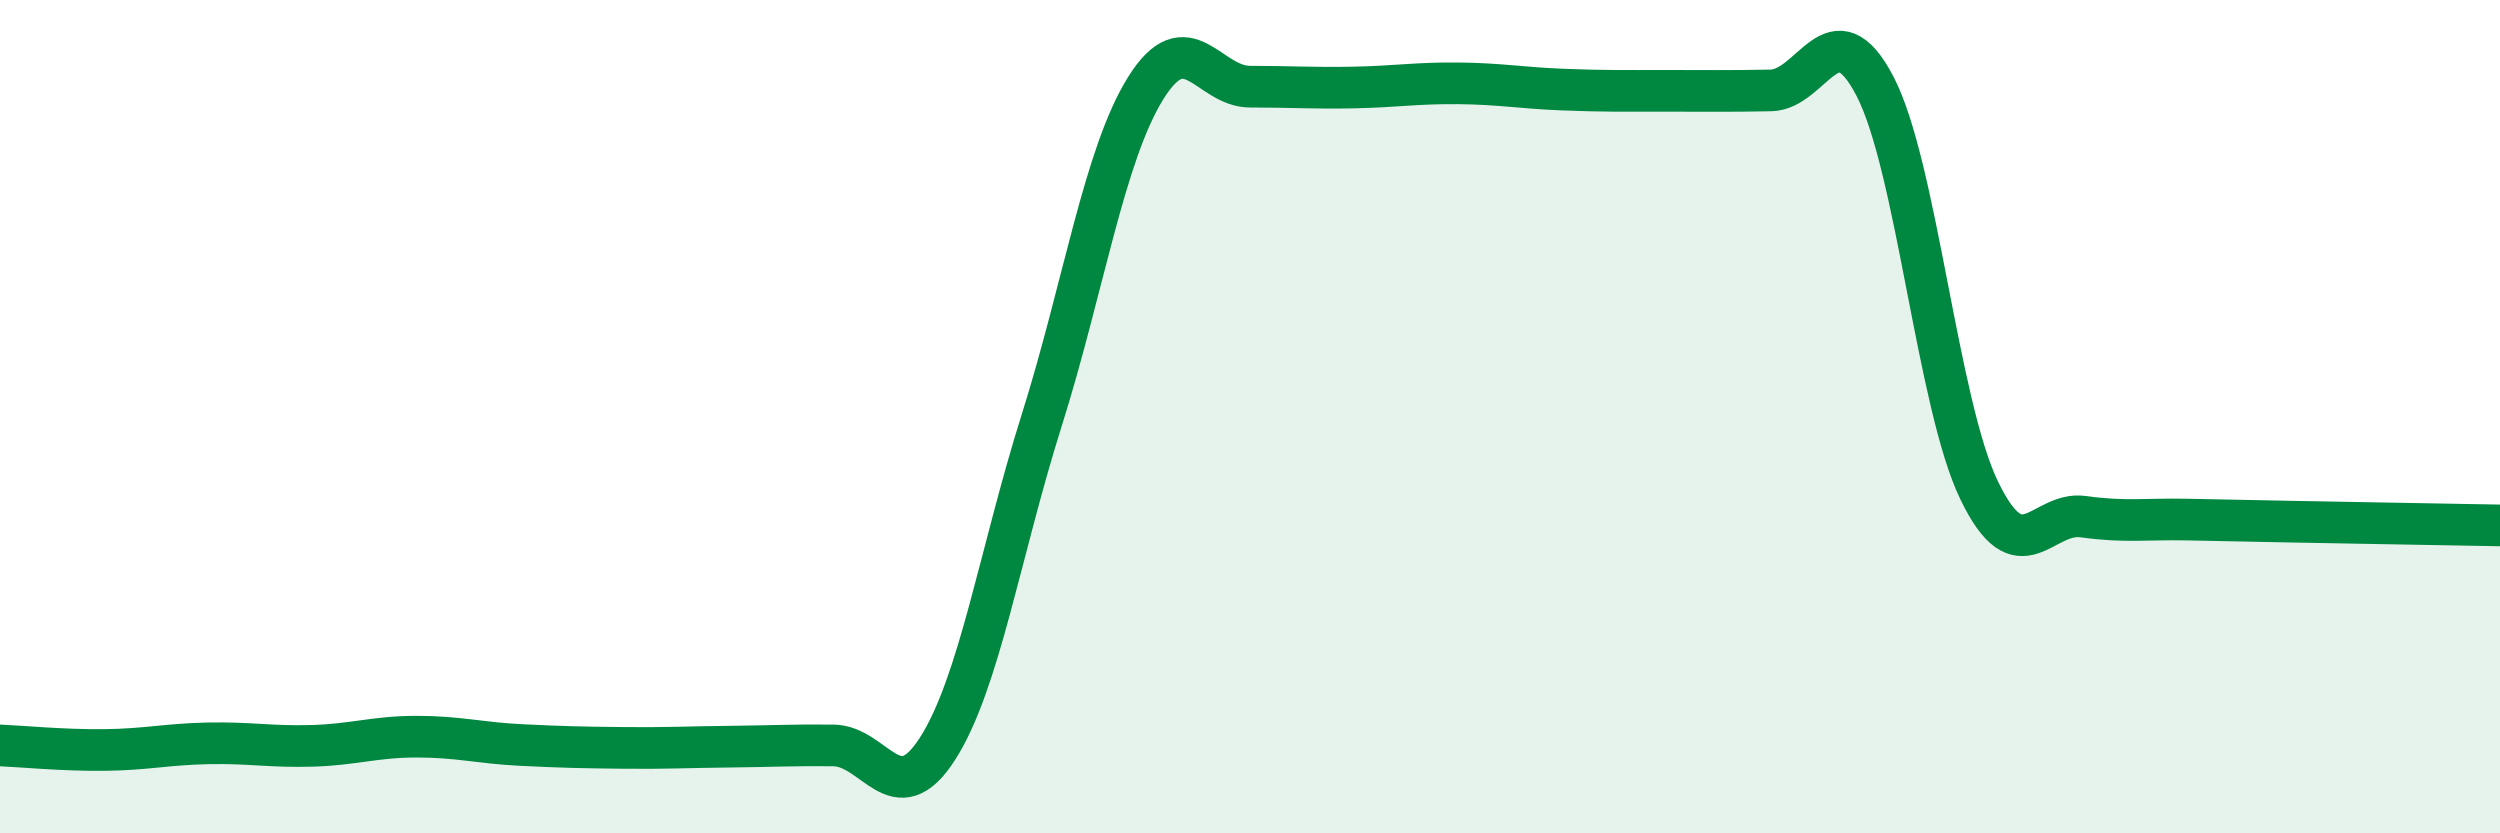 
    <svg width="60" height="20" viewBox="0 0 60 20" xmlns="http://www.w3.org/2000/svg">
      <path
        d="M 0,17.89 C 0.5,17.91 1.5,18.01 2.5,18 C 3.5,17.99 4,17.86 5,17.84 C 6,17.82 6.5,17.93 7.5,17.9 C 8.5,17.87 9,17.68 10,17.68 C 11,17.68 11.5,17.83 12.5,17.88 C 13.5,17.93 14,17.94 15,17.95 C 16,17.96 16.5,17.93 17.5,17.92 C 18.5,17.91 19,17.88 20,17.89 C 21,17.9 21.5,19.53 22.5,17.97 C 23.5,16.41 24,13.26 25,10.09 C 26,6.92 26.5,3.71 27.5,2.11 C 28.5,0.51 29,2.08 30,2.08 C 31,2.08 31.5,2.12 32.5,2.1 C 33.5,2.08 34,1.99 35,2 C 36,2.01 36.5,2.11 37.5,2.15 C 38.5,2.19 39,2.18 40,2.18 C 41,2.18 41.5,2.19 42.5,2.17 C 43.5,2.15 44,0.15 45,2.07 C 46,3.99 46.5,9.7 47.5,11.77 C 48.5,13.84 49,12.26 50,12.4 C 51,12.54 51.5,12.45 52.5,12.47 C 53.5,12.49 53.5,12.49 55,12.52 C 56.5,12.55 59,12.59 60,12.61L60 20L0 20Z"
        fill="#008740"
        opacity="0.1"
        stroke-linecap="round"
        stroke-linejoin="round"
      />
      <path
        d="M 0,17.89 C 0.5,17.91 1.5,18.01 2.5,18 C 3.5,17.99 4,17.86 5,17.84 C 6,17.82 6.5,17.93 7.5,17.9 C 8.5,17.87 9,17.68 10,17.68 C 11,17.68 11.5,17.83 12.5,17.88 C 13.5,17.93 14,17.94 15,17.95 C 16,17.96 16.5,17.93 17.5,17.92 C 18.5,17.91 19,17.88 20,17.89 C 21,17.9 21.5,19.53 22.5,17.97 C 23.5,16.41 24,13.26 25,10.09 C 26,6.92 26.5,3.71 27.5,2.11 C 28.5,0.51 29,2.08 30,2.08 C 31,2.08 31.5,2.12 32.5,2.1 C 33.5,2.08 34,1.99 35,2 C 36,2.01 36.5,2.11 37.5,2.15 C 38.5,2.19 39,2.18 40,2.18 C 41,2.18 41.5,2.19 42.5,2.17 C 43.5,2.15 44,0.15 45,2.07 C 46,3.99 46.5,9.7 47.5,11.77 C 48.5,13.84 49,12.26 50,12.4 C 51,12.54 51.5,12.45 52.5,12.47 C 53.5,12.49 53.5,12.49 55,12.52 C 56.5,12.55 59,12.59 60,12.61"
        stroke="#008740"
        stroke-width="1"
        fill="none"
        stroke-linecap="round"
        stroke-linejoin="round"
      />
    </svg>
  